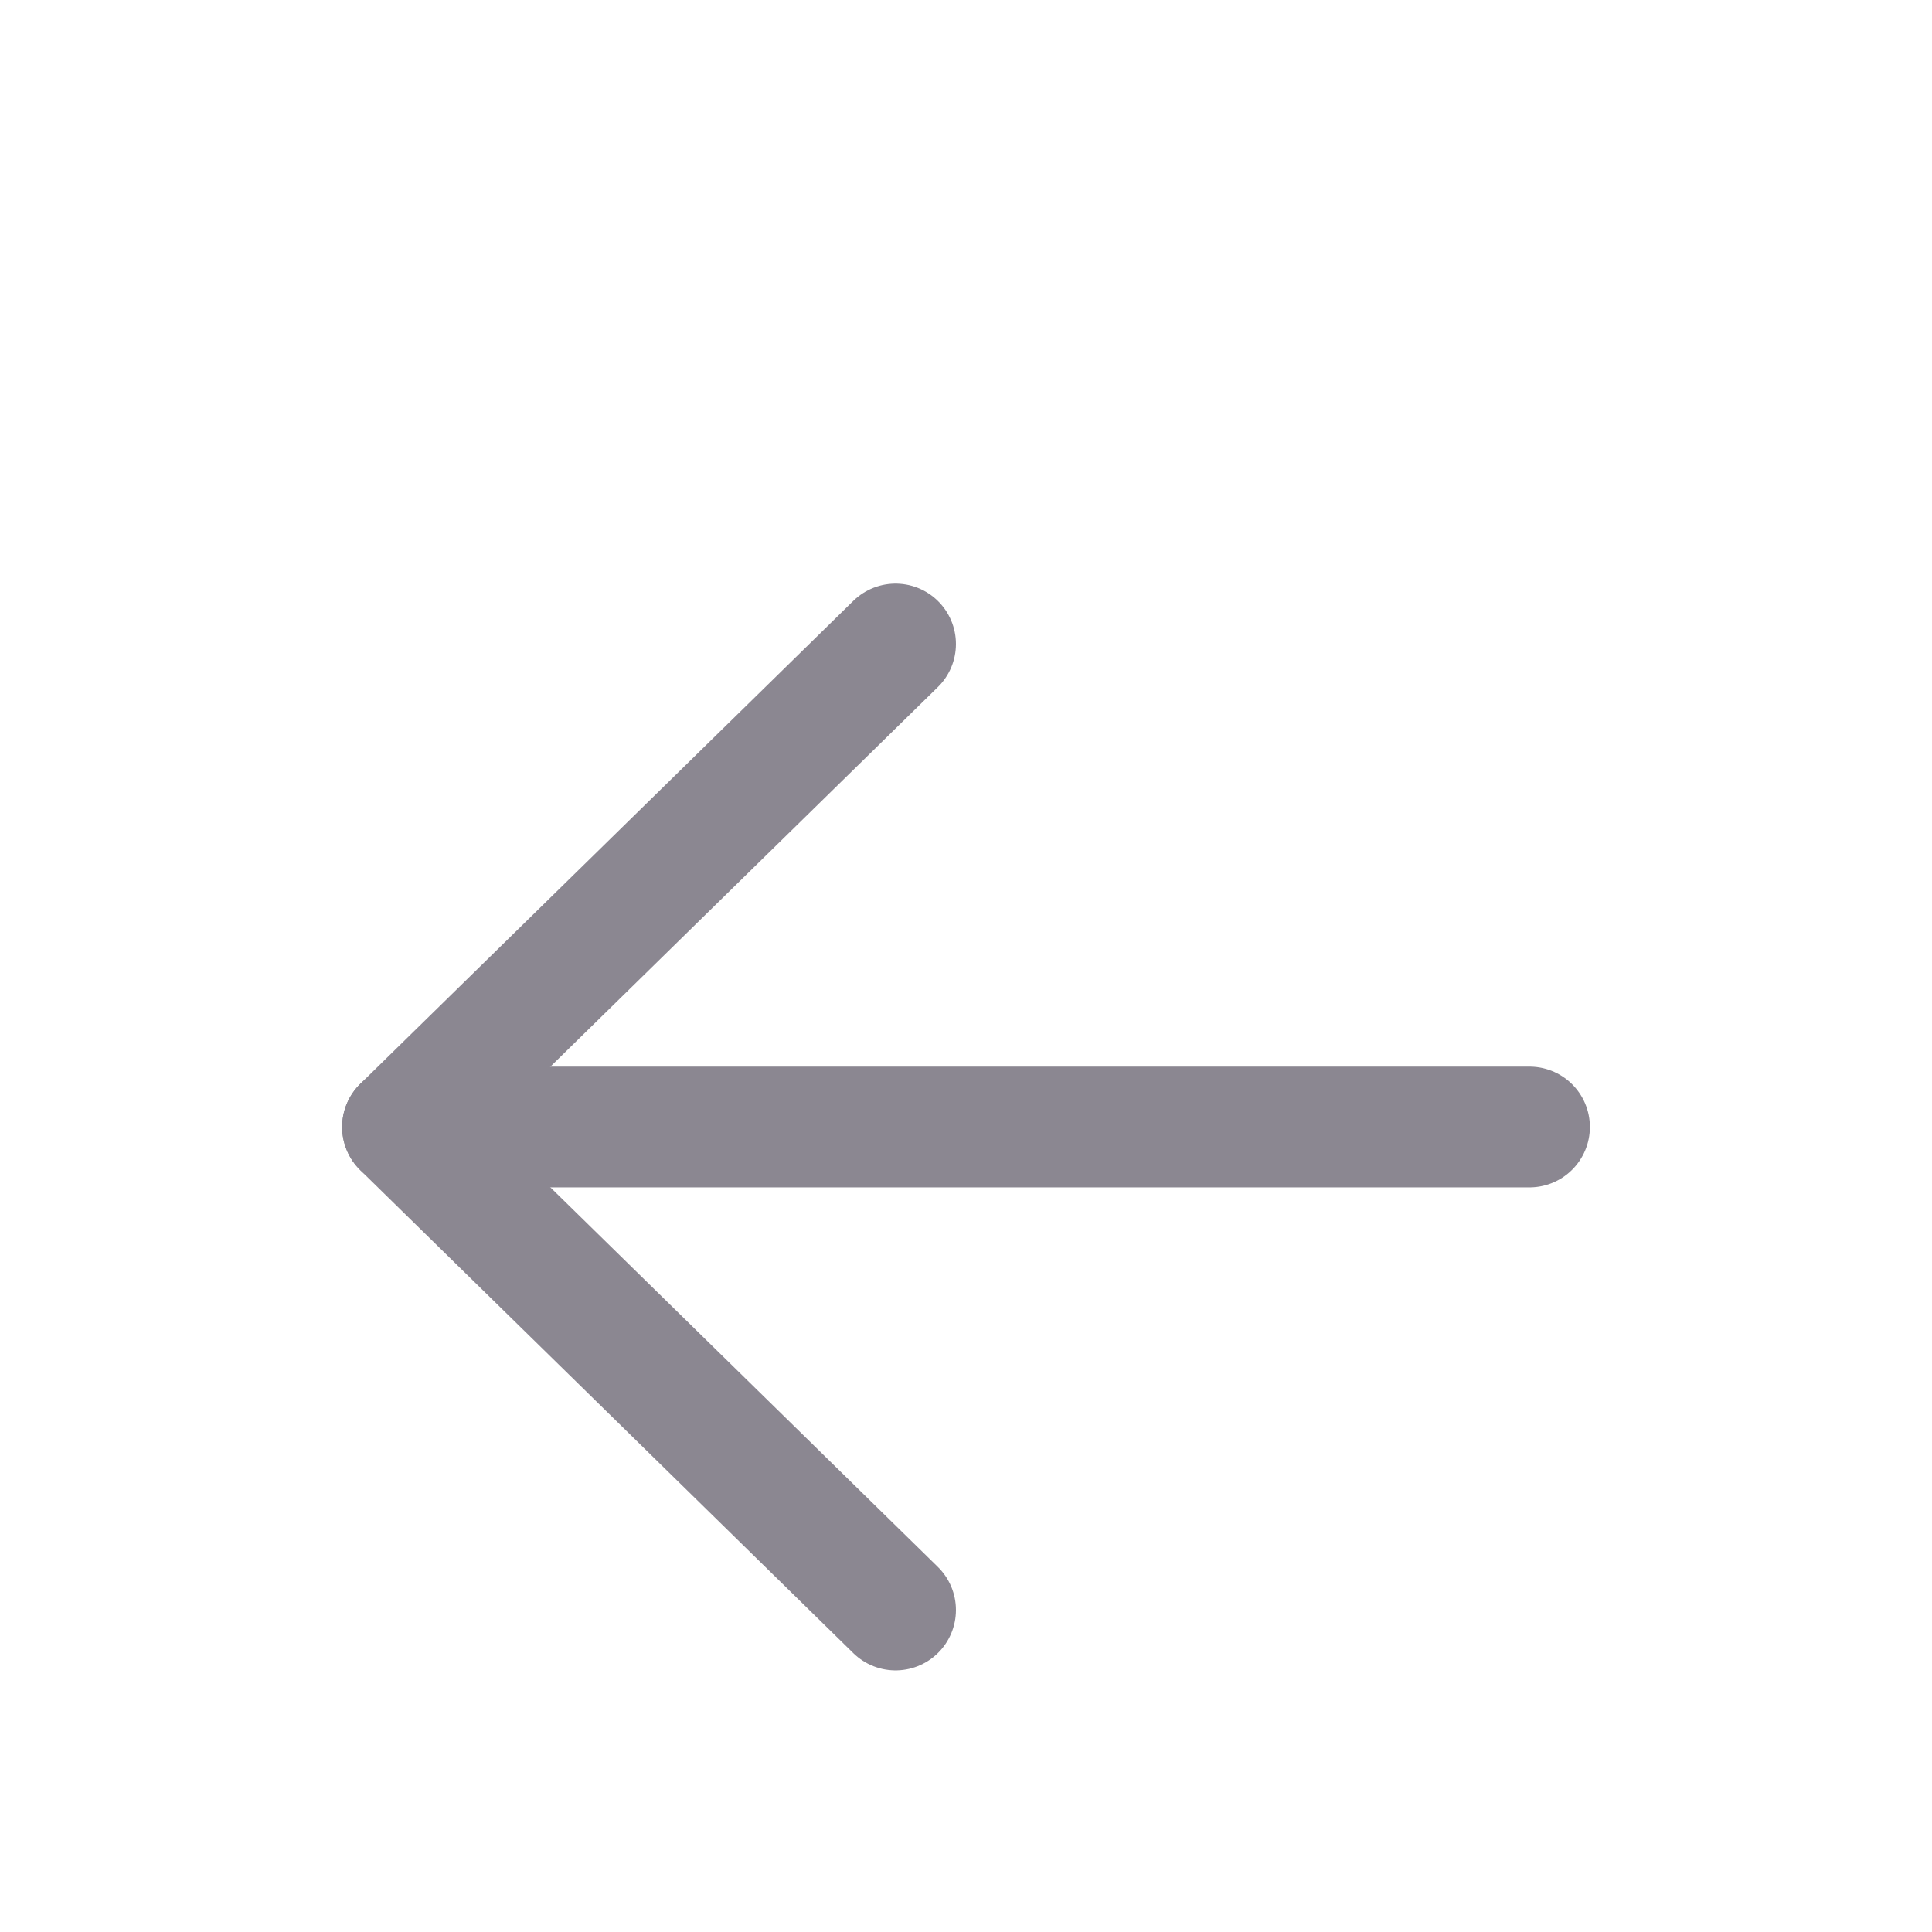 <svg width="24" height="24" viewBox="0 0 24 24" fill="none" xmlns="http://www.w3.org/2000/svg">
<path d="M19 14H5" stroke="#8B8791" stroke-width="1.5" stroke-miterlimit="10" stroke-linecap="round" stroke-linejoin="round"/>
<path d="M11.125 20L5 14L11.125 8" stroke="#8B8791" stroke-width="1.5" stroke-miterlimit="10" stroke-linecap="round" stroke-linejoin="round"/>
</svg>
